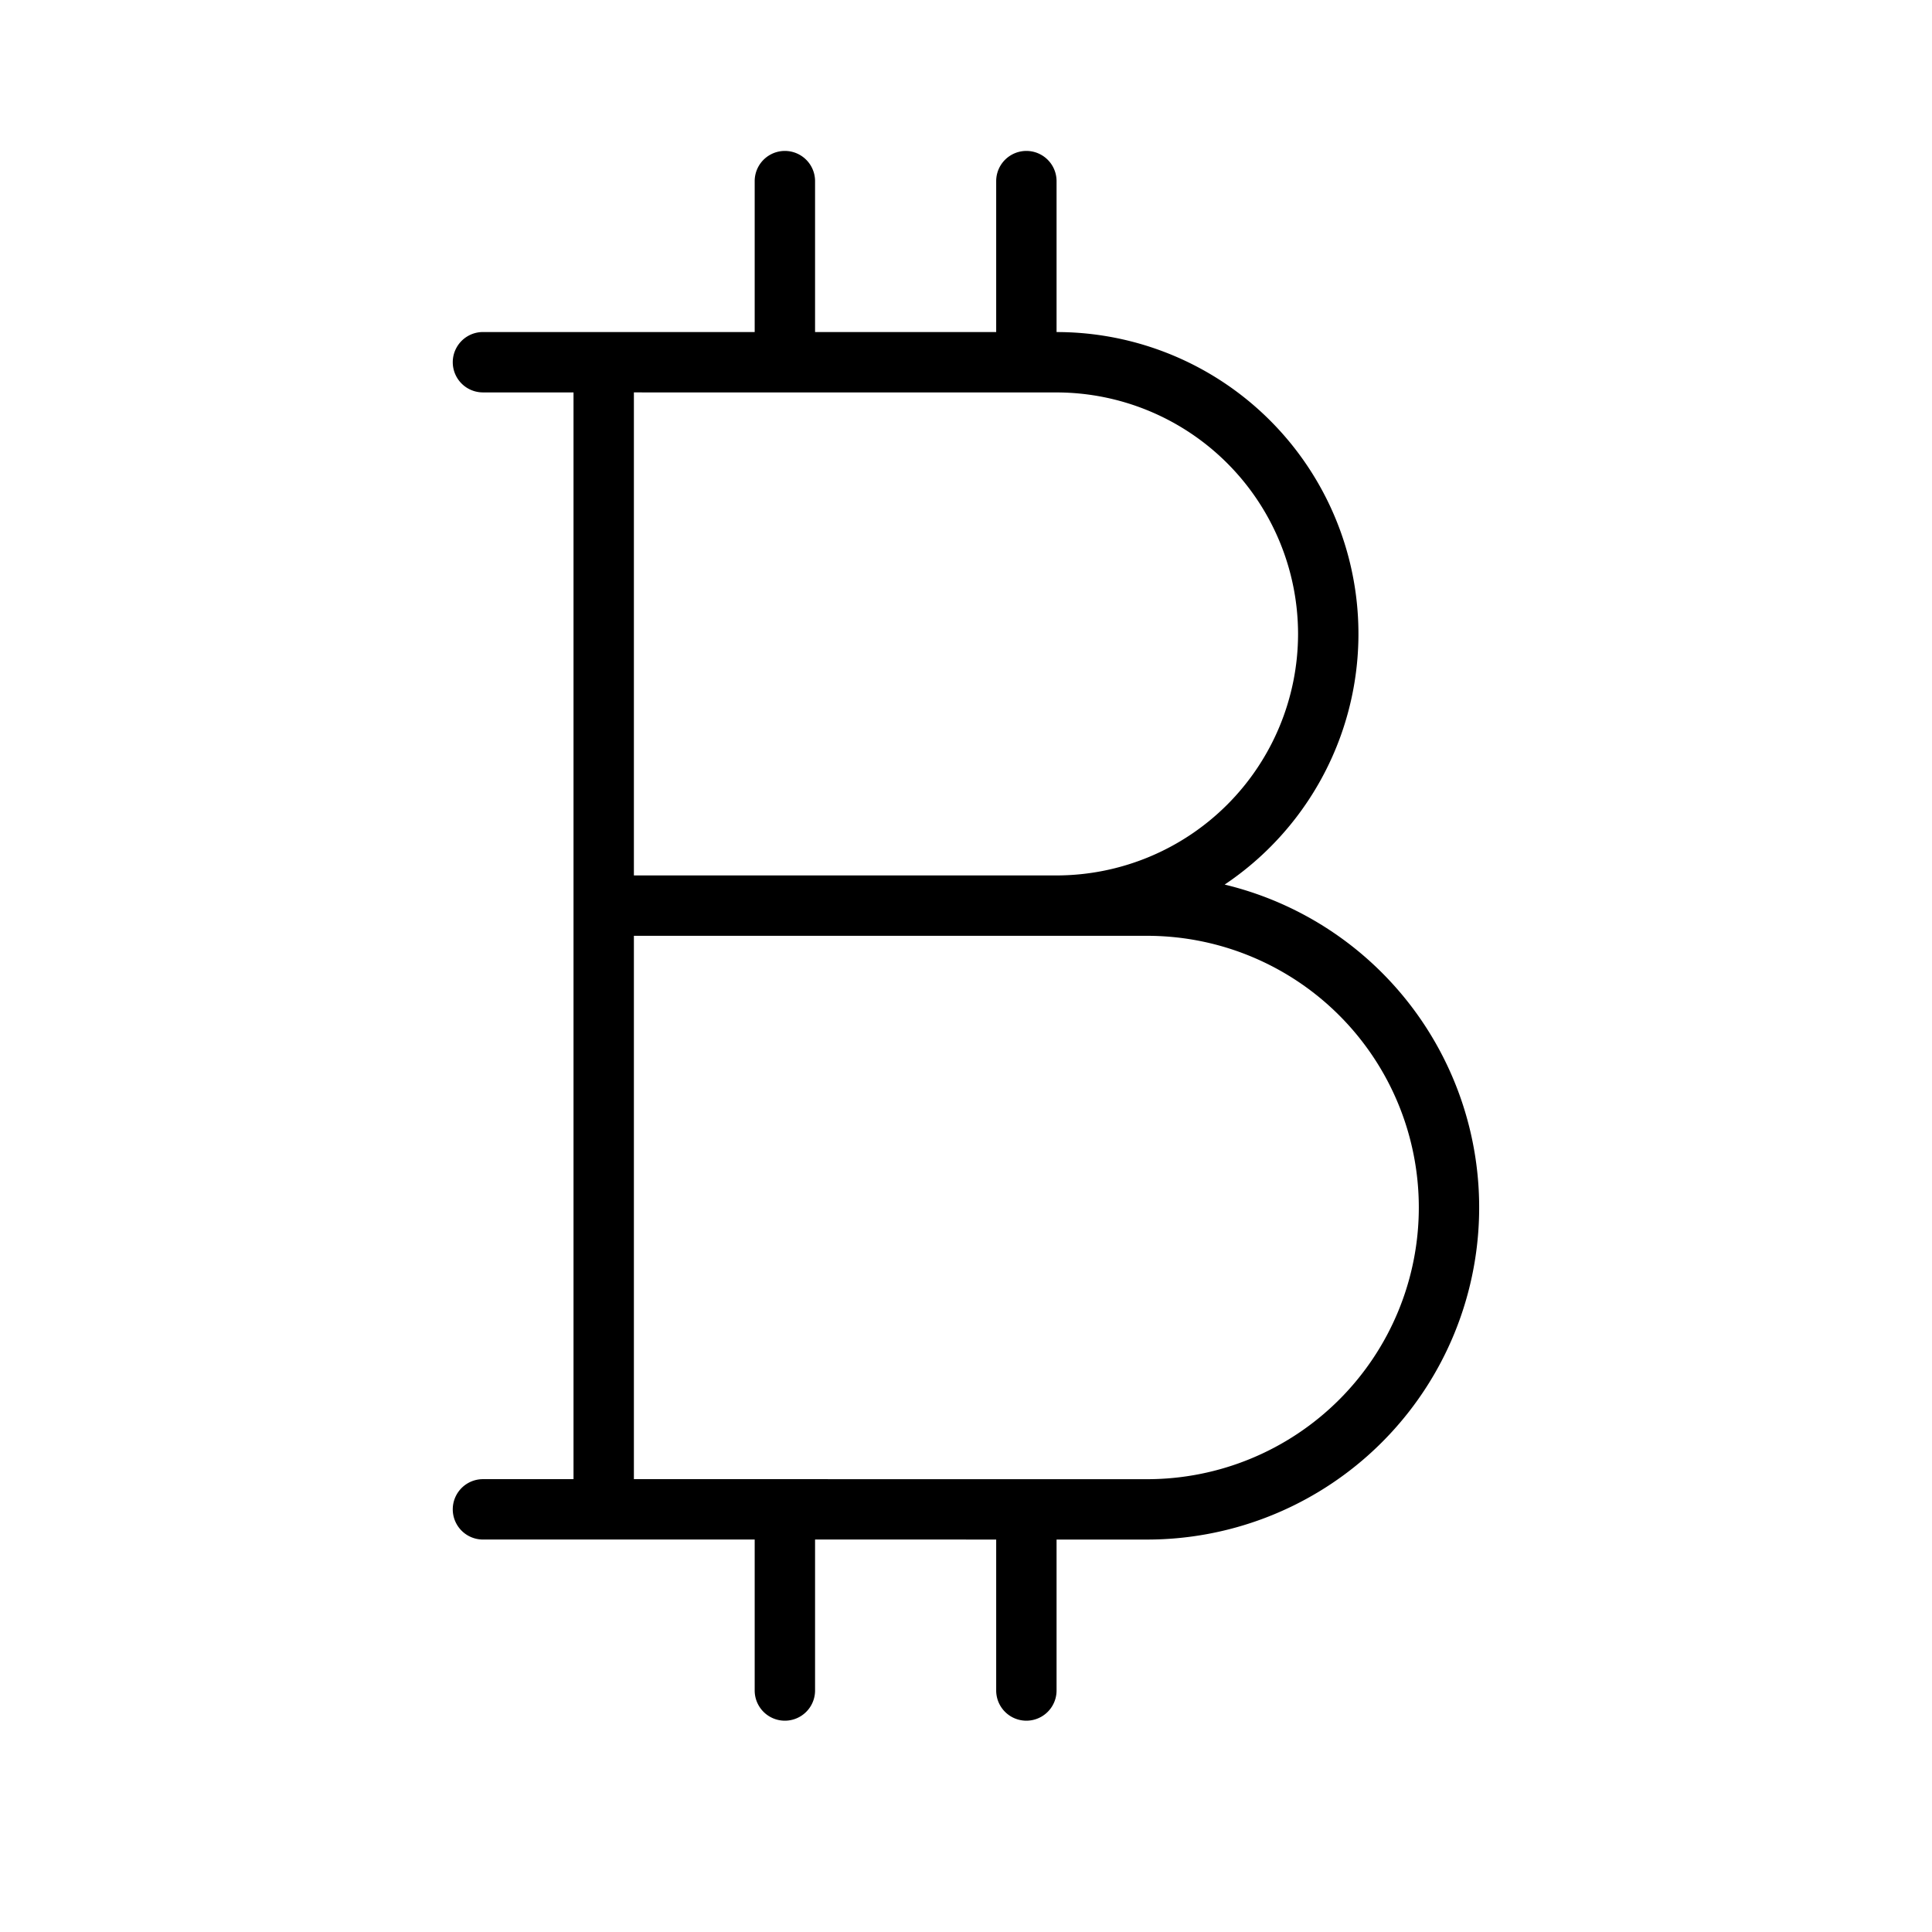 <?xml version="1.0" encoding="utf-8"?><!-- Скачано с сайта svg4.ru / Downloaded from svg4.ru -->
<svg fill="#000000" width="800px" height="800px" viewBox="0 0 256 256" id="Flat" xmlns="http://www.w3.org/2000/svg">
  <path d="M162.272,117.211A39.99,39.99,0,0,0,140,44V24a4,4,0,0,0-8,0V44l-24-.002V24a4,4,0,0,0-8,0V43.997l-20.006-.001h-16a4,4,0,0,0,0,8h12v144h-12a4,4,0,0,0,0,8h16L100,203.997V224a4,4,0,0,0,8,0V203.997l24,.001V224a4,4,0,0,0,8,0V203.999L152,204a44.003,44.003,0,0,0,10.272-86.789ZM172,84a32.037,32.037,0,0,1-32,32H83.994V51.995l19.975.002c.011,0,.021.003.031.003s.021-.003.031-.003l31.965.002L136,52l.003-0L140,52A32.037,32.037,0,0,1,172,84ZM152,196l-68.006-.005V124H152a36,36,0,0,1,0,72Z"/>
</svg>